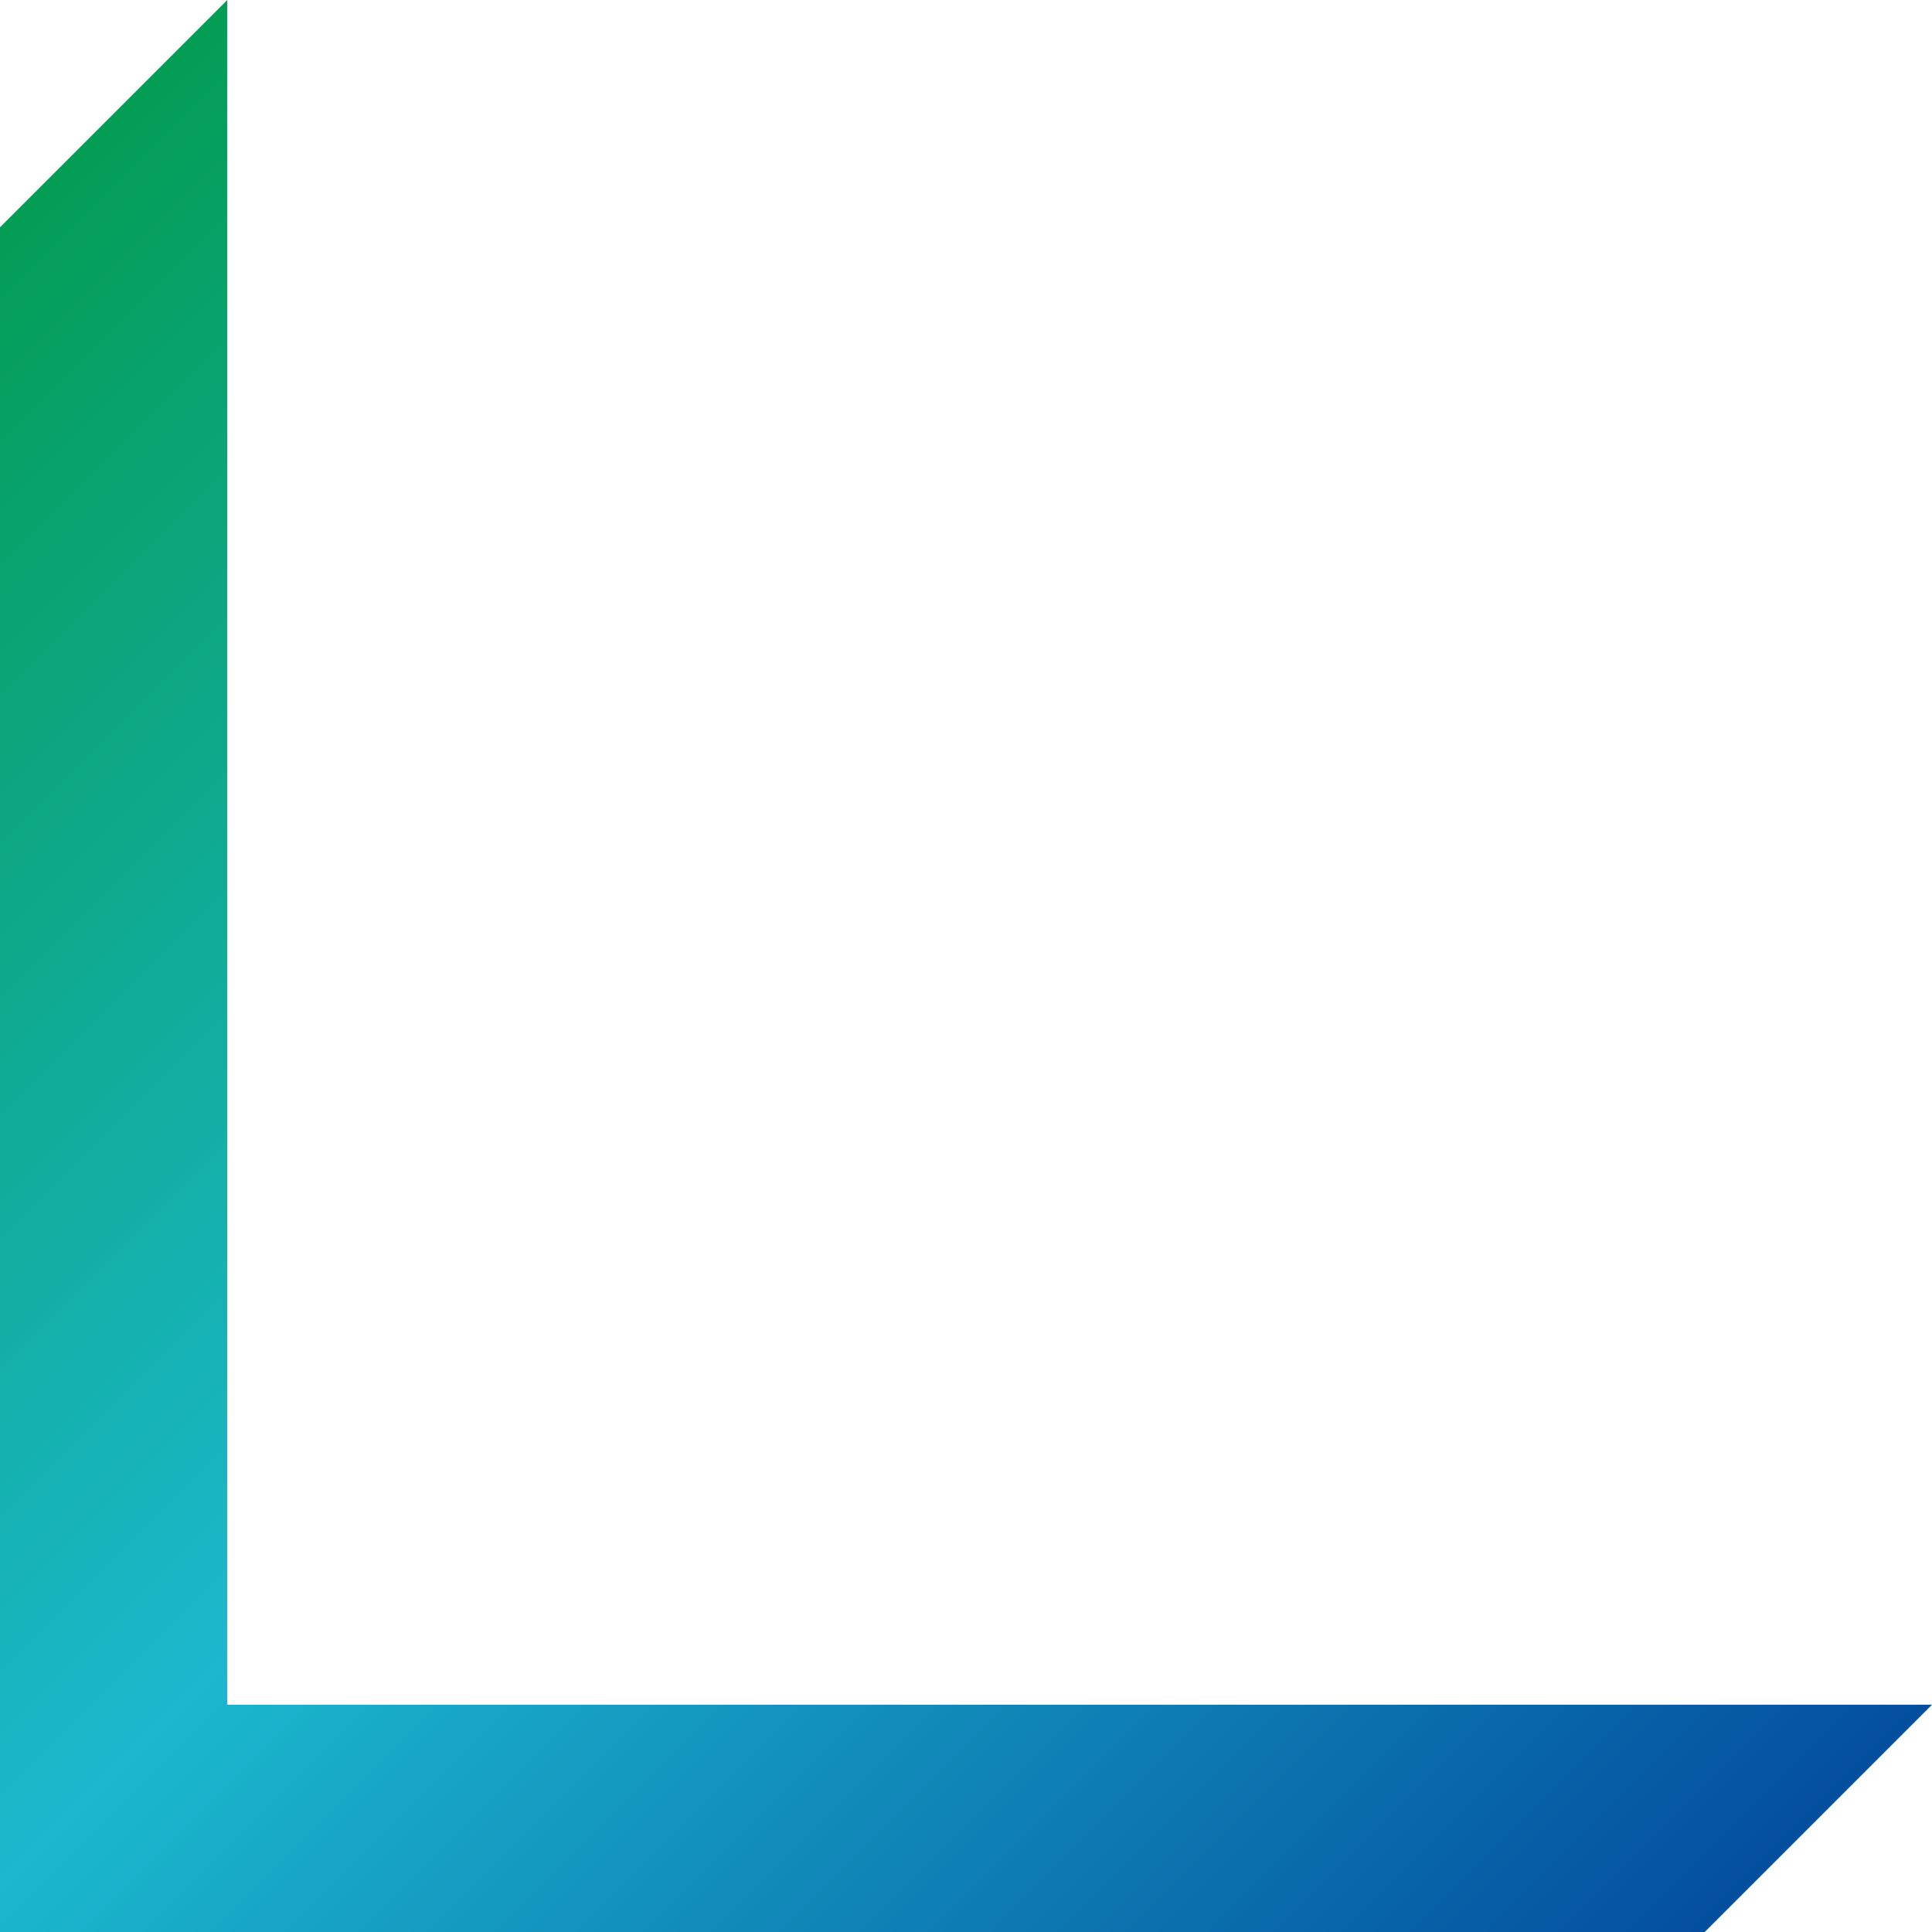 <svg xmlns="http://www.w3.org/2000/svg" xmlns:xlink="http://www.w3.org/1999/xlink" width="340" height="340" viewBox="0 0 340 340">
  <defs>
    <linearGradient id="linear-gradient" x2="1" y2="1" gradientUnits="objectBoundingBox">
      <stop offset="0" stop-color="#094"/>
      <stop offset="0.488" stop-color="#1bb8ce"/>
      <stop offset="1" stop-color="#004098"/>
    </linearGradient>
  </defs>
  <path id="Union_18" data-name="Union 18" d="M0,40V340H300l40-40H40V0Z" fill="url(#linear-gradient)"/>
</svg>
